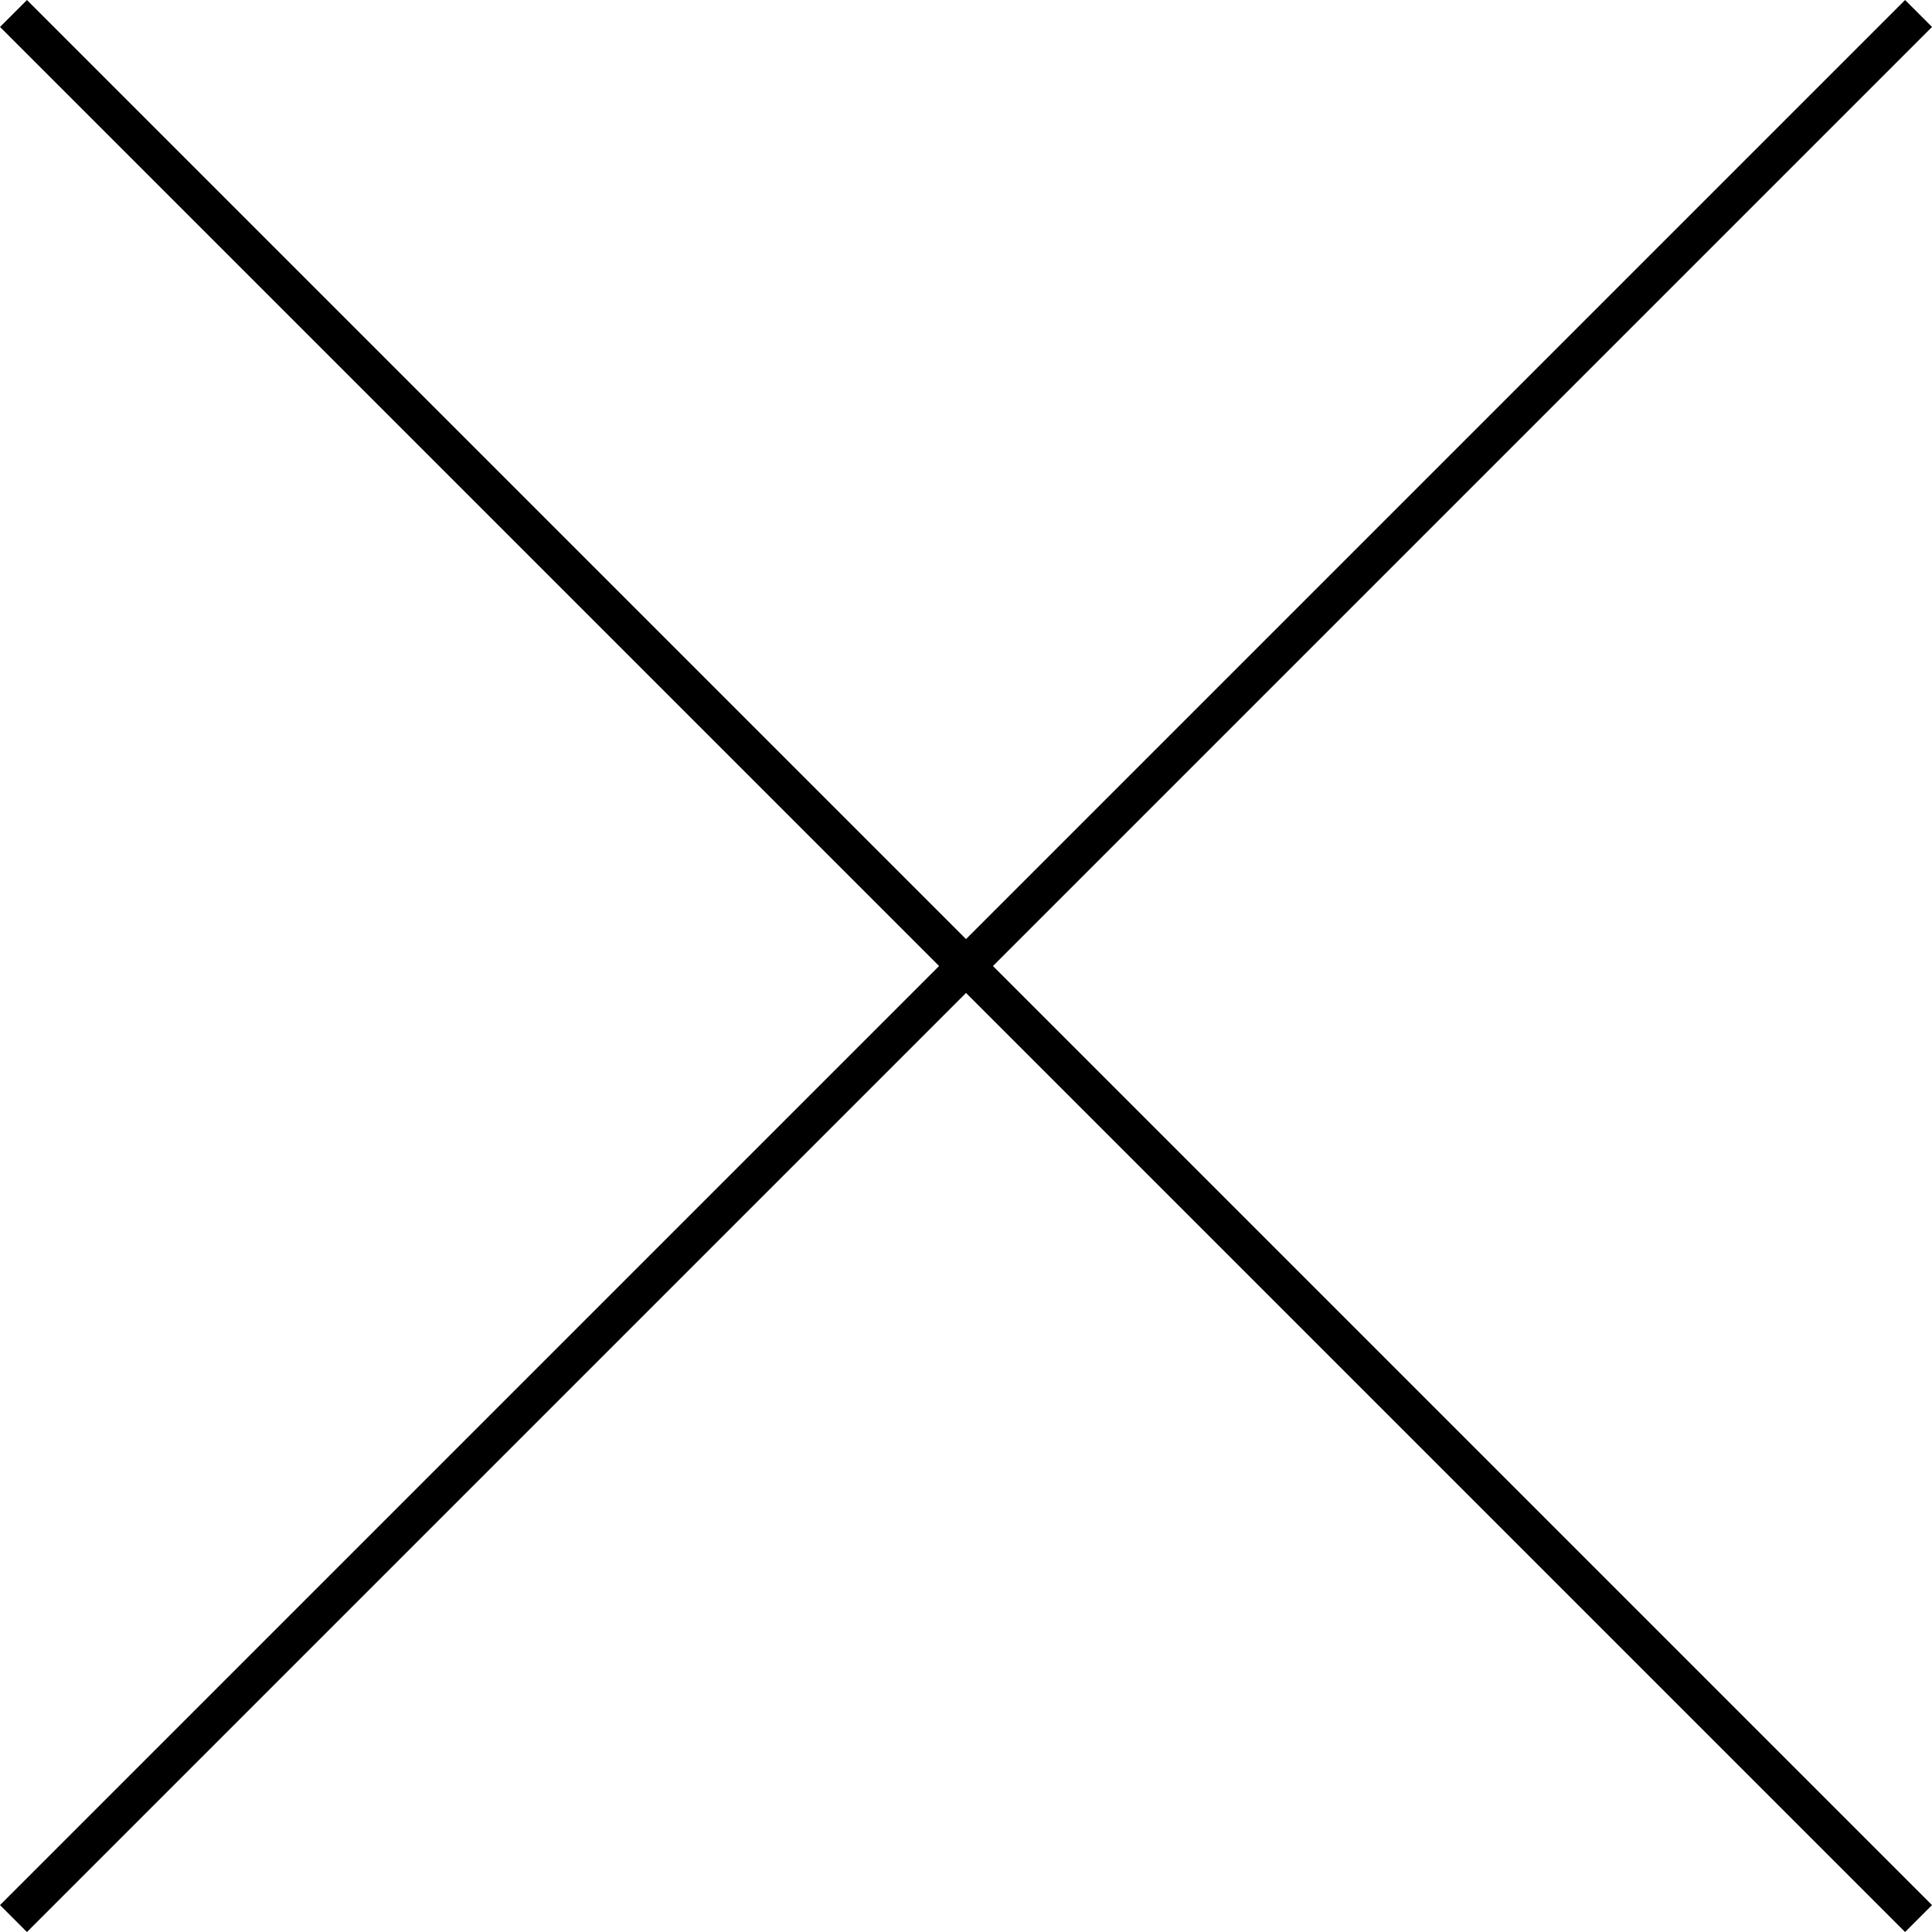 <svg xmlns="http://www.w3.org/2000/svg" width="50.707" height="50.707" viewBox="0 0 50.707 50.707">
  <g id="グループ_193" data-name="グループ 193" transform="translate(-1152.146 -26.146)">
    <line id="線_7" data-name="線 7" x2="50" y2="50" transform="translate(1152.5 26.5)" fill="none" stroke="#000" stroke-width="1"/>
    <line id="線_8" data-name="線 8" x1="50" y2="50" transform="translate(1152.5 26.5)" fill="none" stroke="#000" stroke-width="1"/>
  </g>
</svg>
